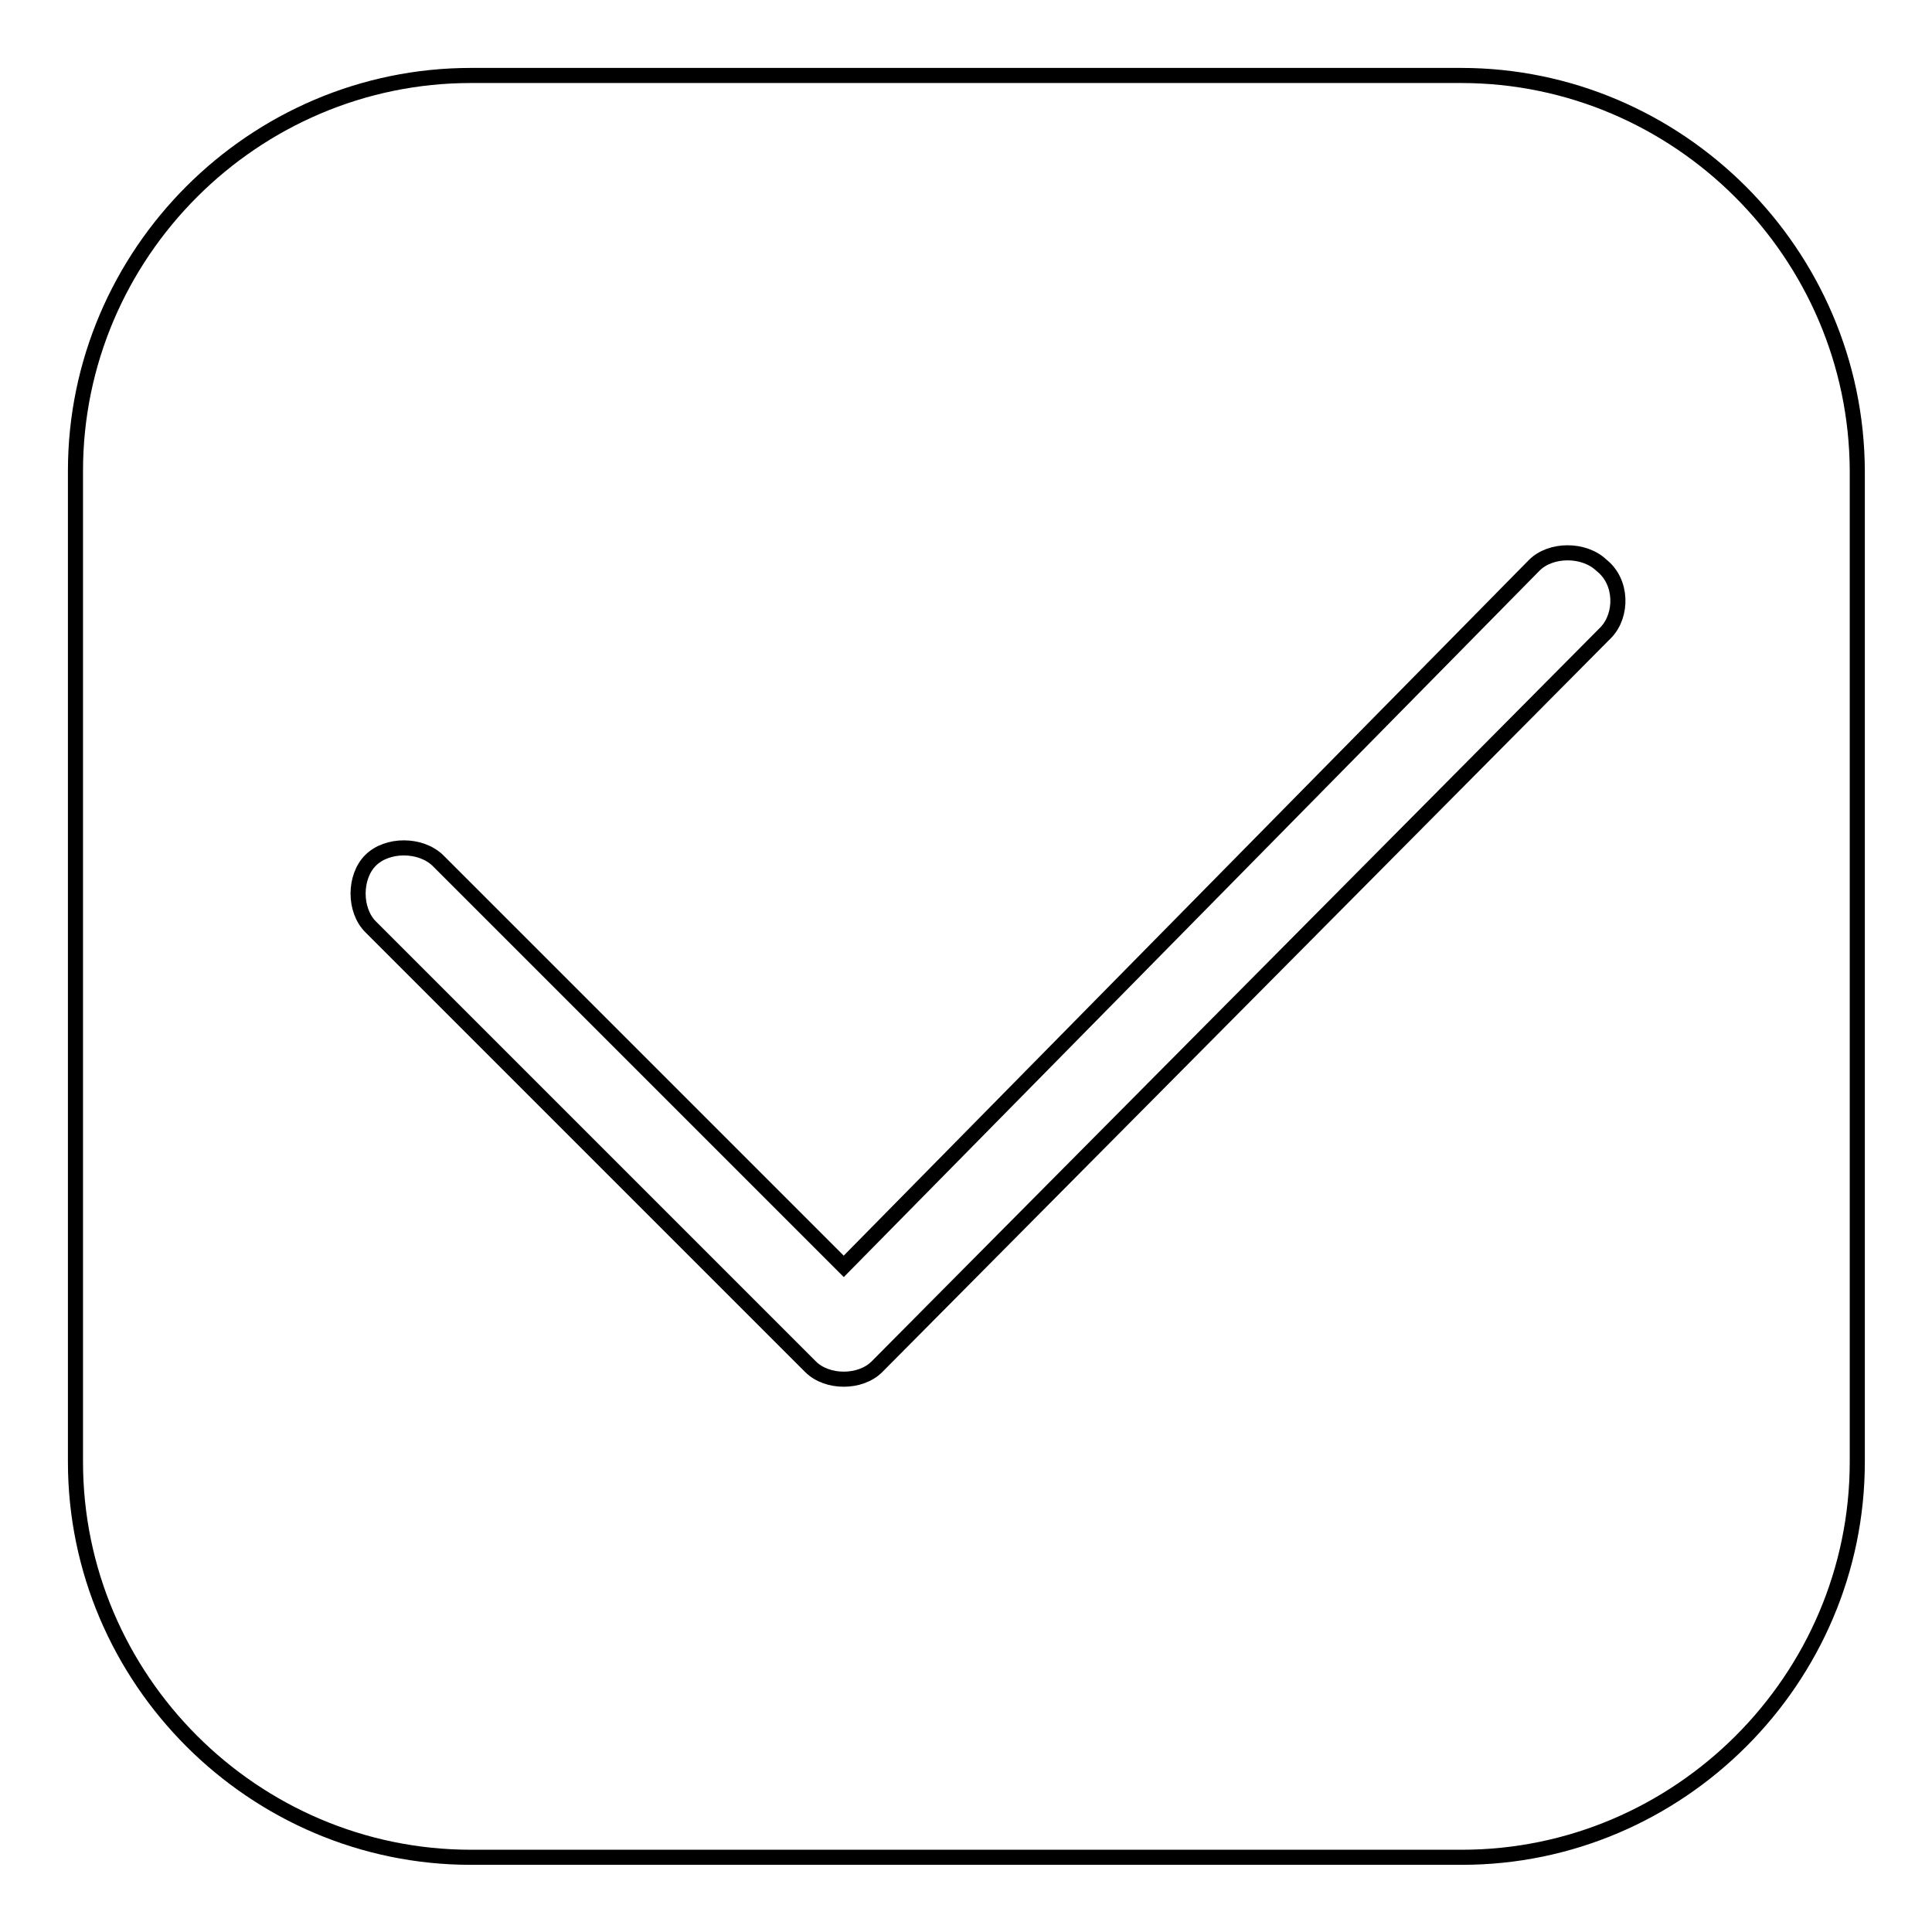 <?xml version="1.0" encoding="utf-8"?>
<!-- Svg Vector Icons : http://www.onlinewebfonts.com/icon -->
<!DOCTYPE svg PUBLIC "-//W3C//DTD SVG 1.1//EN" "http://www.w3.org/Graphics/SVG/1.1/DTD/svg11.dtd">
<svg version="1.1" xmlns="http://www.w3.org/2000/svg" xmlns:xlink="http://www.w3.org/1999/xlink" x="0px" y="0px" viewBox="0 0 256 256" enable-background="new 0 0 256 256" xml:space="preserve">
<g><g><path stroke-width="2" fill-opacity="0" stroke="#000000"  d="M193.6,10H62.4C33.6,10,10,33.6,10,62.4v131.3c0,28.8,23.6,52.4,52.4,52.4h131.3c28.8,0,52.4-23.6,52.4-52.4V62.4C246,33.6,222.4,10,193.6,10z M212.8,83.8l-96.6,97.3l0,0l0,0c-2.2,2.2-6.6,2.2-8.8,0l-58.3-58.3c-2.2-2.2-2.2-6.6,0-8.8c2.2-2.2,6.6-2.2,8.9,0l53.8,53.8l91.5-92.9c2.2-2.2,6.6-2.2,8.9,0C215,77.1,215,81.5,212.8,83.8z"/></g></g>
</svg>